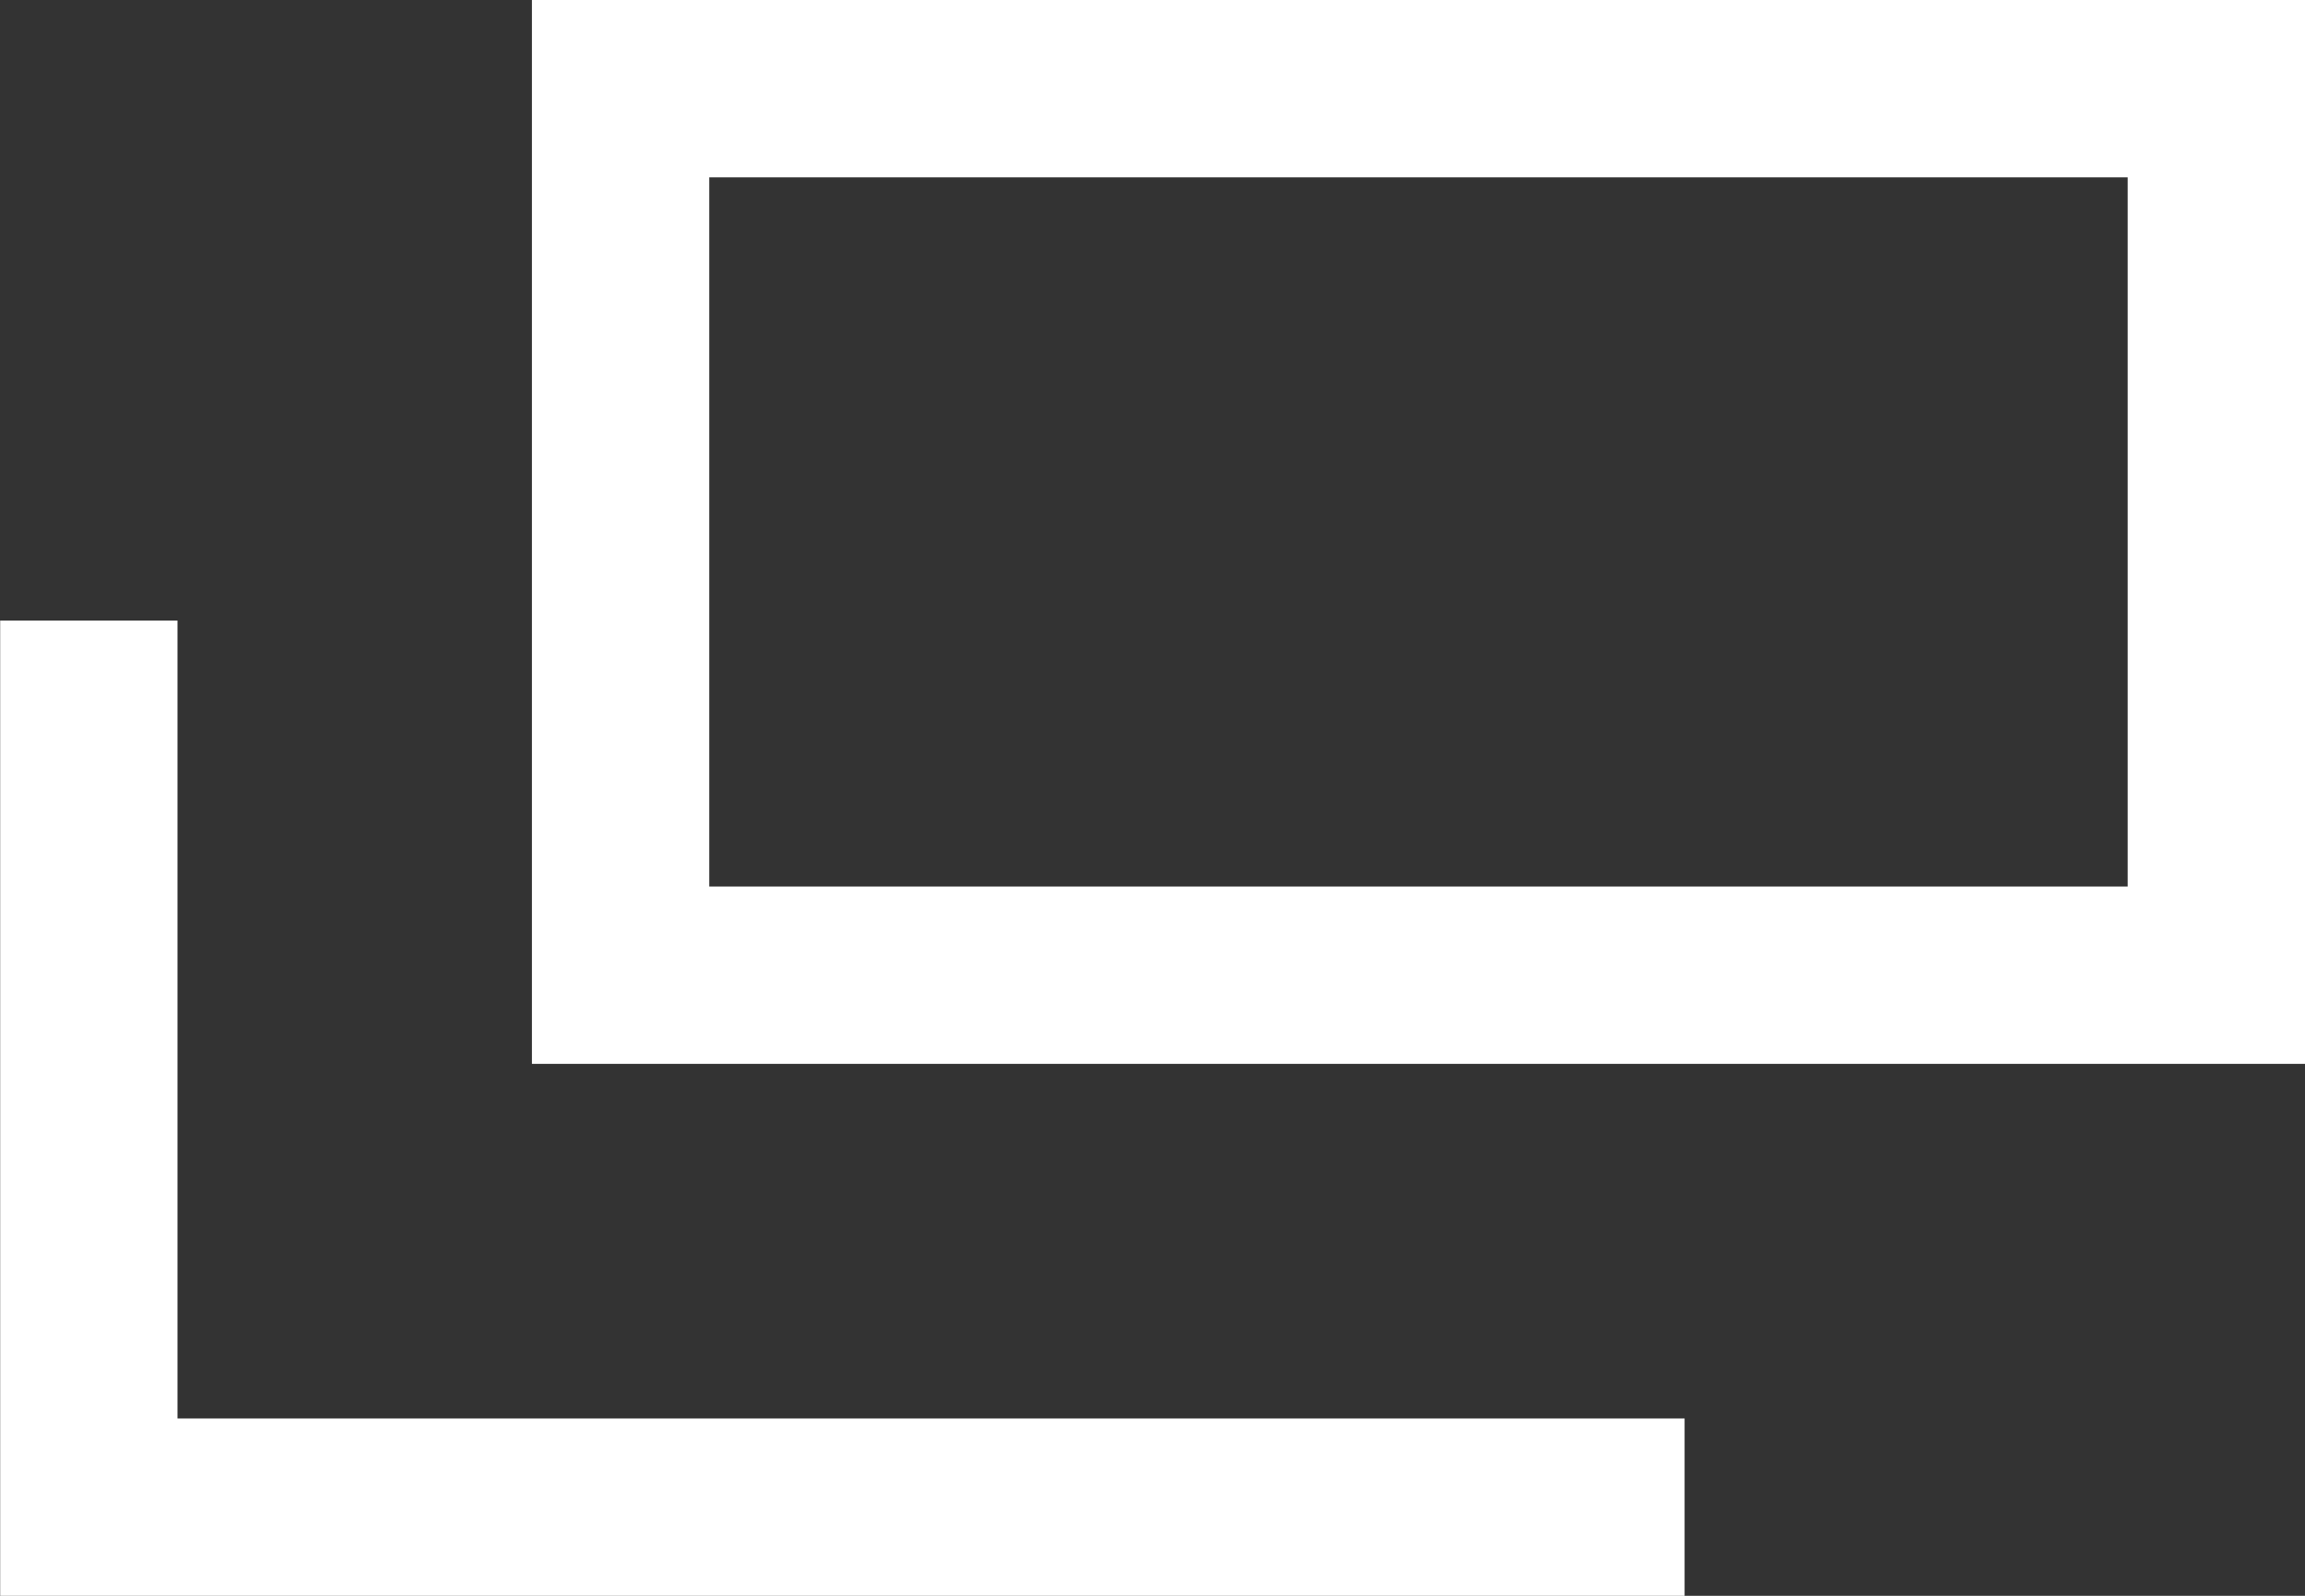 <svg xmlns="http://www.w3.org/2000/svg" width="13" height="9" viewBox="0 0 13 9">
  <rect x="0" y="0" width="13" height="9" fill="#333333" stroke="none"/>
  <g id="グループ_463" data-name="グループ 463" transform="translate(22143.688 16980)">
    <path id="長方形_166" data-name="長方形 166" d="M-.5-.5h10v6H-.5Zm9,1H.5v4h8Z" transform="translate(-22140.188 -16979.5)" fill="#fff"/>
    <path id="パス_219" data-name="パス 219" d="M22248.313,22173.5h-9.5v-5.5h1v4.5h8.5Z" transform="translate(-44382.5 -39144.5)" fill="#fff"/>
  </g>
</svg>

